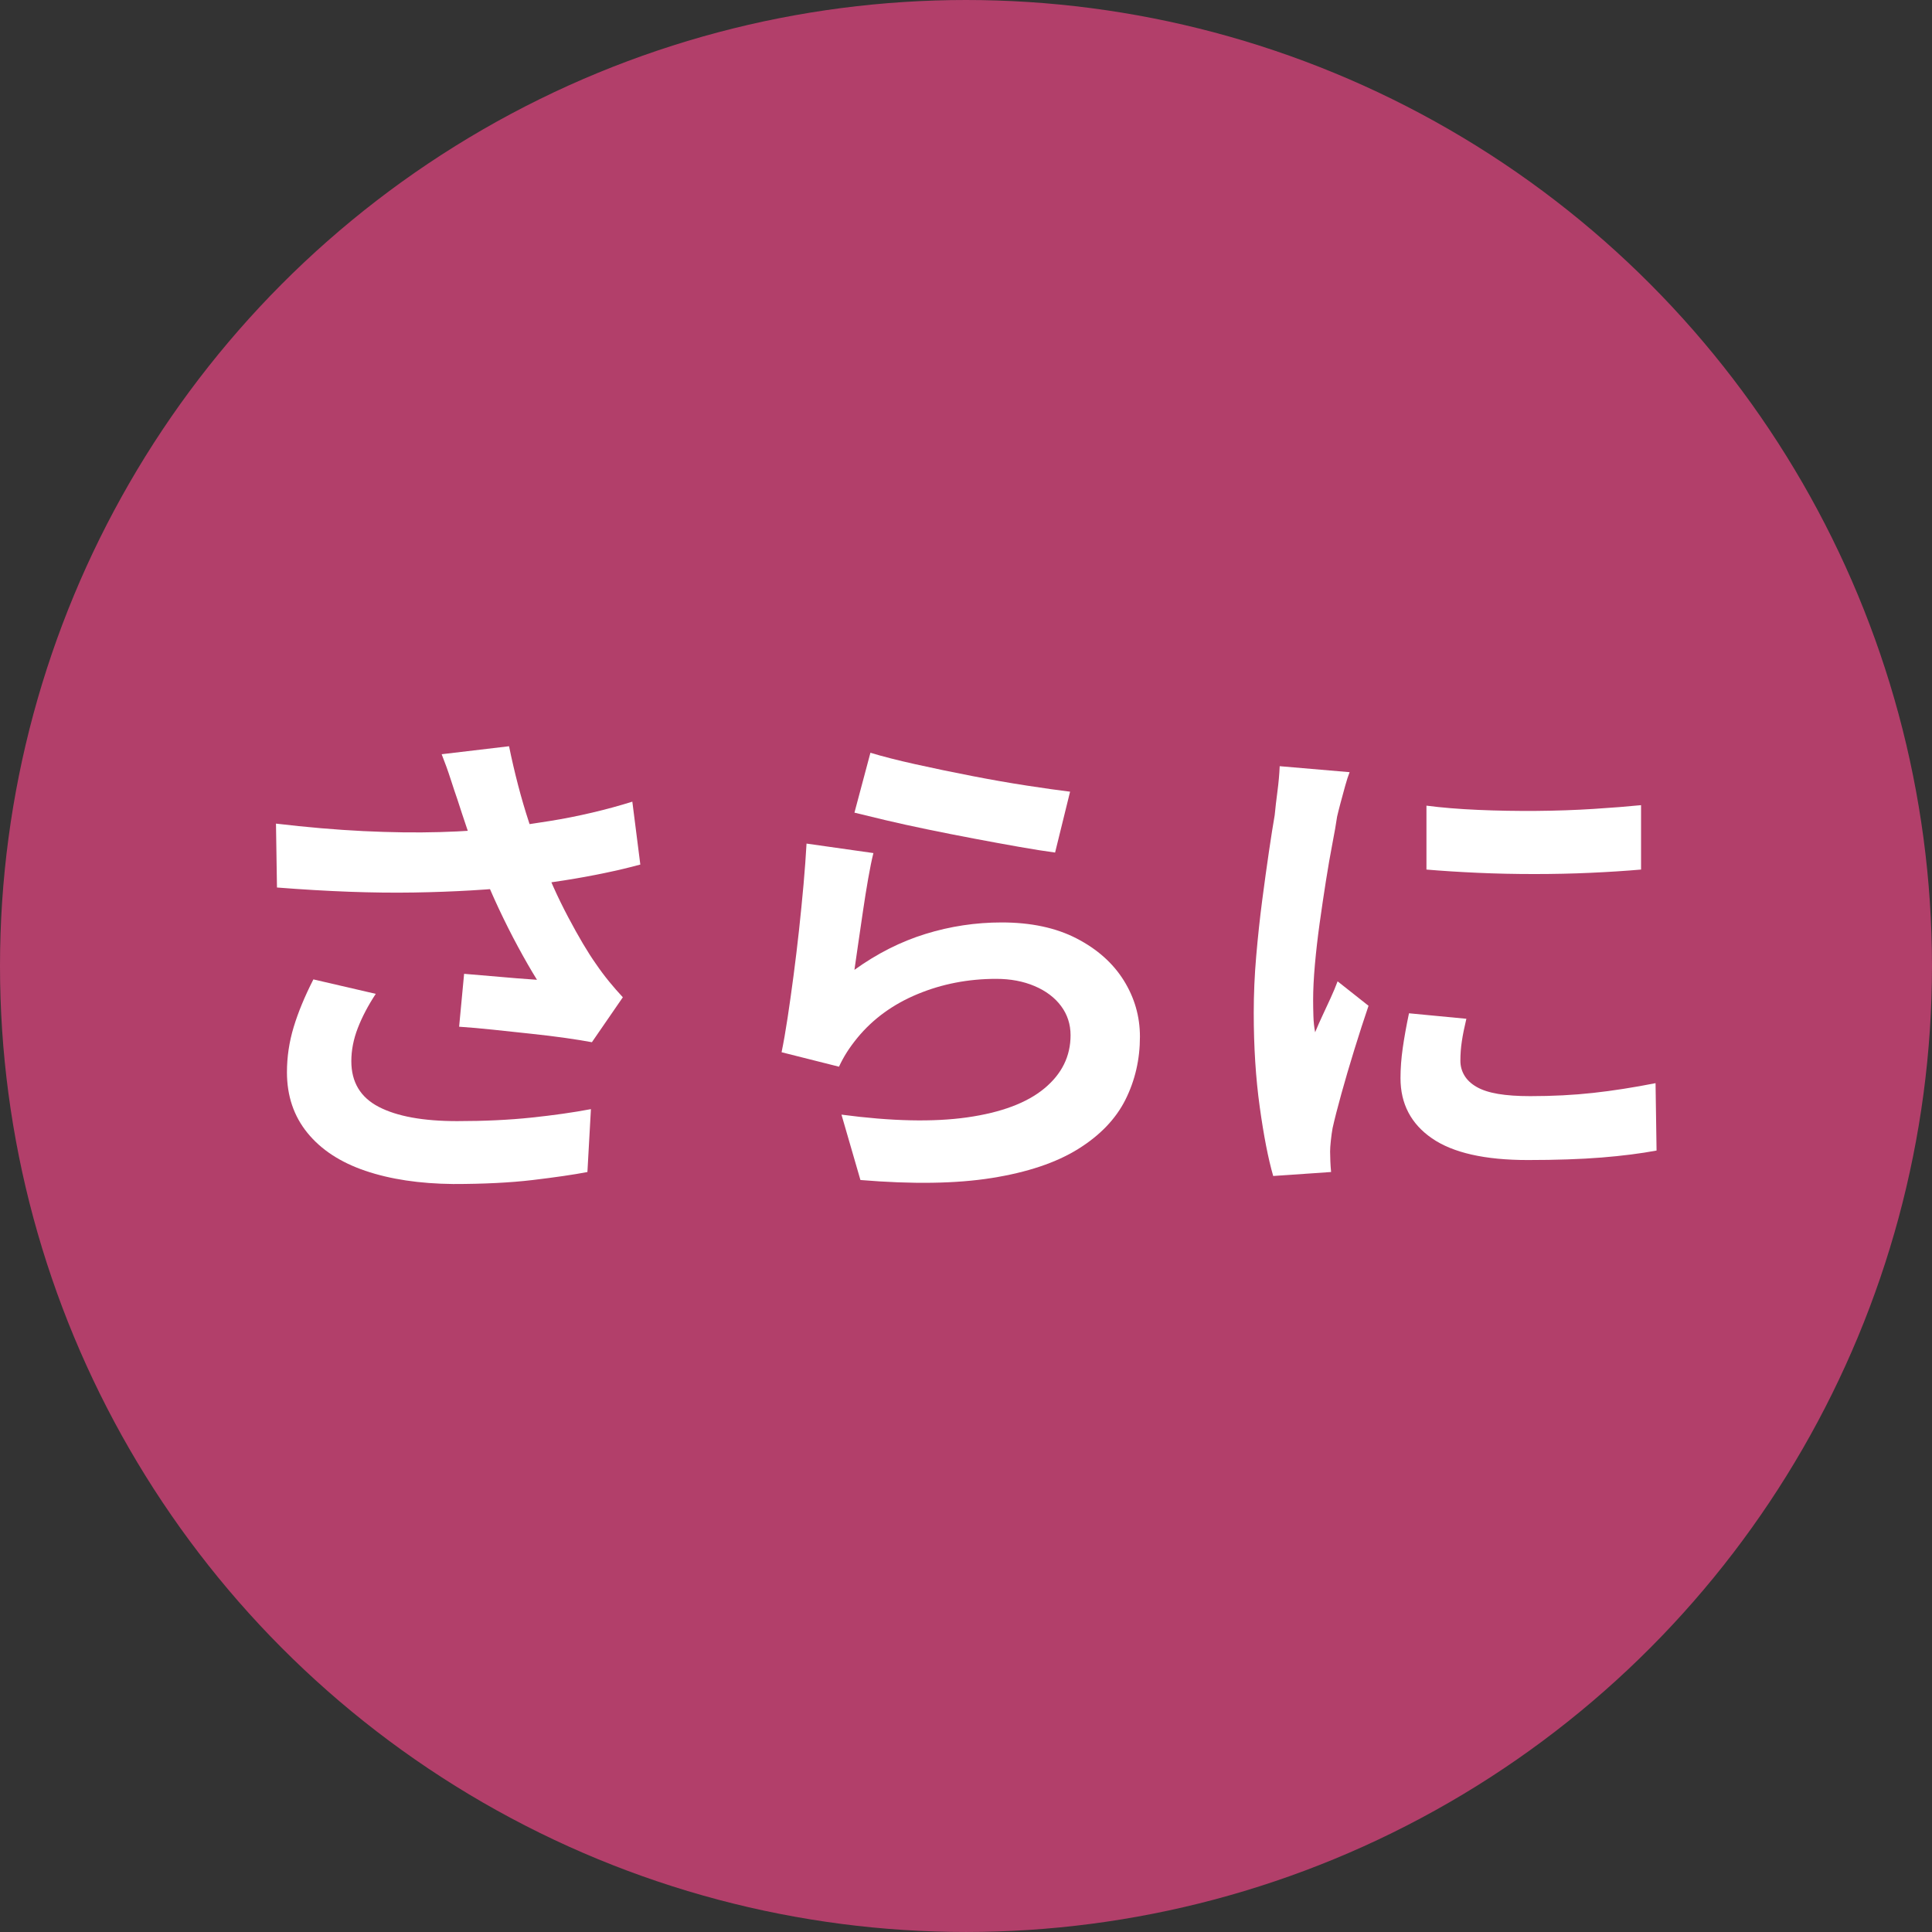 <?xml version="1.0" encoding="UTF-8"?><svg id="_レイヤー_2" xmlns="http://www.w3.org/2000/svg" width="103.021" height="103.021" viewBox="0 0 103.021 103.021"><rect x="0" y="0" width="103.021" height="103.021" fill="#333333" stroke="none"/><defs><style>.cls-1{fill:#b23f6a;}.cls-2{fill:#fff;}</style></defs><g id="_文字"><circle class="cls-1" cx="51.51" cy="51.51" r="51.51"/><path class="cls-2" d="M14.715,43.918c1.65.195,3.202.328,4.657.399,1.455.07,2.812.089,4.072.053,1.26-.035,2.413-.115,3.46-.239.816-.106,1.61-.222,2.382-.347.772-.123,1.535-.274,2.289-.452.754-.177,1.468-.372,2.143-.585l.426,3.354c-.585.159-1.22.311-1.903.452-.684.143-1.389.271-2.116.386s-1.446.218-2.156.306c-1.792.196-3.762.312-5.908.347-2.147.035-4.578-.054-7.292-.267l-.053-3.406ZM20.038,52.994c-.408.621-.728,1.229-.958,1.823-.231.595-.346,1.185-.346,1.771,0,1.117.488,1.929,1.464,2.435.976.506,2.369.759,4.179.759,1.455,0,2.772-.062,3.952-.187,1.18-.124,2.24-.274,3.181-.452l-.187,3.354c-.745.142-1.716.283-2.914.426-1.198.142-2.613.213-4.245.213-1.792-.018-3.354-.253-4.685-.705-1.331-.453-2.36-1.127-3.087-2.023-.728-.896-1.091-1.974-1.091-3.233,0-.815.12-1.619.359-2.408.239-.79.589-1.637,1.051-2.542l3.327.771ZM24.403,42.667c-.106-.302-.23-.674-.373-1.118-.142-.443-.302-.887-.479-1.331l3.593-.426c.142.692.301,1.38.479,2.063.177.683.373,1.349.585,1.996s.426,1.255.639,1.822c.408,1.101.892,2.179,1.451,3.234.559,1.056,1.051,1.886,1.477,2.488.23.337.466.652.705.945.24.292.483.572.732.838l-1.65,2.396c-.373-.07-.843-.146-1.411-.227s-1.185-.155-1.85-.226c-.666-.071-1.331-.143-1.996-.213-.666-.071-1.273-.124-1.823-.16l.266-2.821c.443.036.914.076,1.411.12.497.044.962.084,1.397.119.435.036.794.062,1.078.08-.319-.515-.657-1.1-1.011-1.757-.355-.656-.701-1.344-1.038-2.062-.337-.719-.648-1.441-.932-2.169-.284-.745-.528-1.419-.732-2.022s-.377-1.127-.519-1.57Z"/><path class="cls-2" d="M46.573,45.489c-.089.354-.182.812-.28,1.37-.098.56-.191,1.141-.279,1.743-.089.604-.173,1.181-.253,1.73-.08.55-.146,1.012-.2,1.384,1.207-.869,2.471-1.508,3.793-1.916,1.321-.408,2.675-.612,4.059-.612,1.561,0,2.892.284,3.992.852,1.1.568,1.938,1.313,2.515,2.235.577.923.865,1.926.865,3.008,0,1.207-.258,2.325-.772,3.354-.515,1.029-1.357,1.907-2.528,2.635-1.171.728-2.706,1.242-4.604,1.544-1.899.302-4.232.337-7,.106l-1.011-3.486c2.662.354,4.897.403,6.707.146,1.81-.258,3.181-.772,4.112-1.544.932-.771,1.397-1.717,1.397-2.835,0-.585-.169-1.104-.506-1.557s-.808-.808-1.41-1.064c-.604-.257-1.287-.386-2.05-.386-1.49,0-2.888.271-4.192.812-1.304.541-2.373,1.317-3.207,2.329-.23.283-.421.545-.572.785-.151.239-.289.492-.412.758l-3.061-.771c.106-.515.213-1.122.319-1.823.106-.7.213-1.454.319-2.262s.204-1.619.293-2.436c.088-.816.168-1.624.24-2.422.07-.799.124-1.526.16-2.183l3.566.506ZM46.414,40.139c.639.195,1.437.399,2.395.612s1.96.421,3.008.625c1.046.204,2.036.377,2.967.519.932.143,1.69.249,2.276.32l-.799,3.246c-.532-.07-1.175-.173-1.929-.306-.754-.133-1.553-.279-2.396-.439-.843-.159-1.673-.323-2.489-.492-.816-.168-1.562-.333-2.235-.492-.675-.16-1.225-.293-1.65-.399l.852-3.193Z"/><path class="cls-2" d="M71.965,41.177c-.071.177-.151.426-.24.745s-.173.63-.253.932c-.079.302-.138.532-.173.691-.053.373-.138.856-.253,1.451-.115.594-.23,1.26-.346,1.996s-.227,1.486-.333,2.249-.19,1.499-.253,2.209c-.062.709-.093,1.33-.093,1.862,0,.249.004.532.014.852.009.319.04.612.093.879.124-.302.257-.604.399-.905.142-.302.283-.607.426-.918.142-.311.267-.607.373-.892l1.649,1.304c-.248.729-.501,1.509-.758,2.343-.258.834-.488,1.619-.692,2.355s-.359,1.344-.466,1.823c-.036.195-.066.417-.093.665-.027.249-.04.443-.04.585,0,.143.004.315.013.52s.022.395.04.572l-3.087.213c-.267-.923-.506-2.151-.719-3.687-.213-1.534-.319-3.207-.319-5.017,0-.993.044-2.005.133-3.034s.195-2.019.319-2.968.244-1.813.359-2.595c.115-.78.217-1.428.307-1.943.035-.372.084-.793.146-1.264.062-.47.103-.918.12-1.344l3.727.319ZM78.192,54.325c-.106.443-.187.838-.239,1.185-.054.346-.08.696-.08,1.051,0,.284.07.546.213.785.142.24.359.444.652.612.292.169.674.293,1.145.373.47.079,1.042.119,1.716.119,1.189,0,2.307-.057,3.354-.173,1.047-.115,2.156-.288,3.327-.519l.054,3.593c-.852.159-1.833.283-2.941.373-1.109.088-2.418.133-3.926.133-2.289,0-3.992-.386-5.11-1.158-1.117-.771-1.677-1.841-1.677-3.207,0-.515.04-1.051.12-1.61.08-.559.19-1.175.333-1.85l3.061.293ZM76.063,42.96c.815.106,1.733.182,2.754.226,1.021.045,2.059.062,3.114.054s2.071-.044,3.048-.106c.976-.062,1.818-.129,2.528-.2v3.434c-.816.071-1.713.129-2.688.173-.976.045-1.979.066-3.007.066s-2.036-.021-3.021-.066c-.984-.044-1.894-.102-2.728-.173v-3.406Z"/></g></svg>
